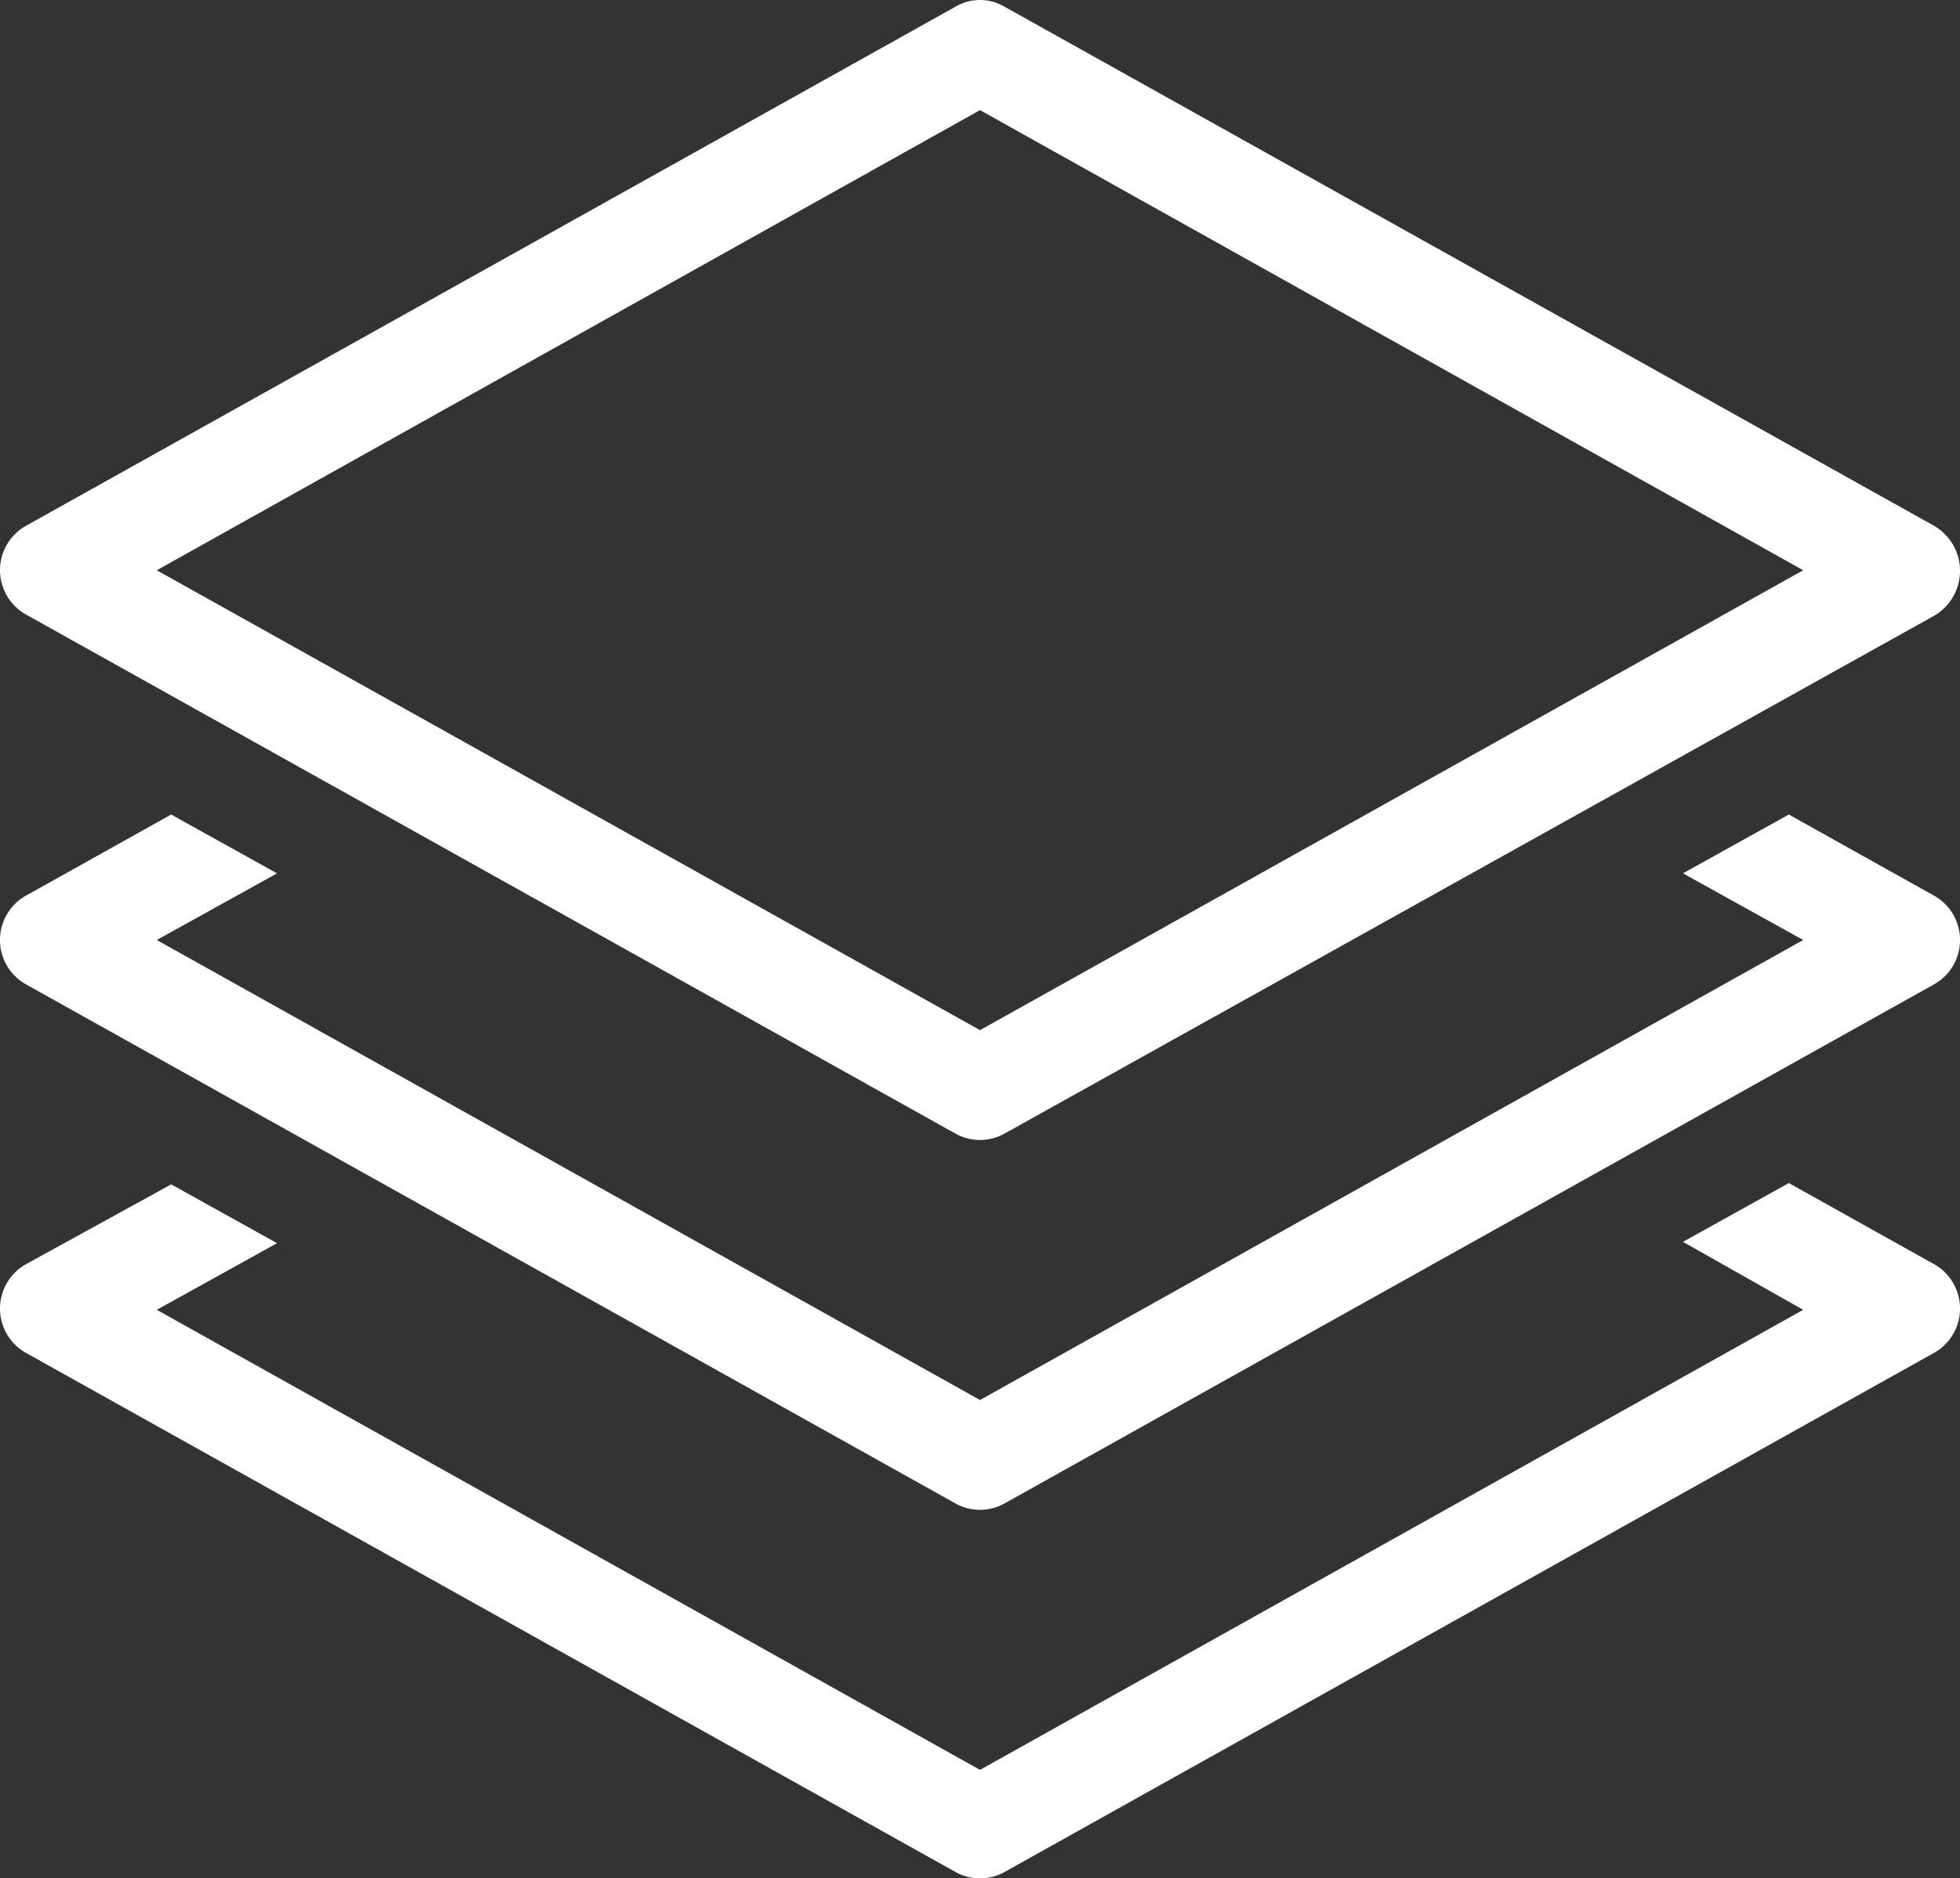 <?xml version="1.0" encoding="UTF-8"?>
<svg xmlns="http://www.w3.org/2000/svg" width="62.307" height="59.701" viewBox="0 0 62.307 59.701">
  <rect x="0" y="0" width="62.307" height="59.701" fill="#333333" stroke="none"/>
  <g transform="translate(-608 -1984)">
    <path d="M82.323,122.729,56.154,137.351,29.985,122.729l3.822-2.118-3.365-1.869-4.611,2.534a1.616,1.616,0,0,0,0,2.825l29.534,16.491a1.6,1.6,0,0,0,1.578,0L86.477,124.1a1.616,1.616,0,0,0,0-2.825L81.866,118.7,78.5,120.569Z" transform="translate(583 1902.902)" fill="#fff"></path>
    <path d="M86.477,44.884,56.943,28.393a1.537,1.537,0,0,0-1.578,0L25.831,44.884a1.616,1.616,0,0,0,0,2.825L55.364,64.2a1.6,1.6,0,0,0,1.578,0L86.477,47.75a1.651,1.651,0,0,0,0-2.866ZM56.154,60.917,29.985,46.3,56.154,31.675,82.323,46.3Z" transform="translate(583 1955.825)" fill="#fff"></path>
    <path d="M82.323,94.488,56.154,109.109,29.985,94.488l3.822-2.118L30.441,90.5l-4.611,2.575a1.616,1.616,0,0,0,0,2.825l29.534,16.491a1.6,1.6,0,0,0,1.578,0L86.477,95.9a1.616,1.616,0,0,0,0-2.825L81.866,90.5,78.5,92.369Z" transform="translate(583 1919.389)" fill="#fff"></path>
  </g>
</svg>
